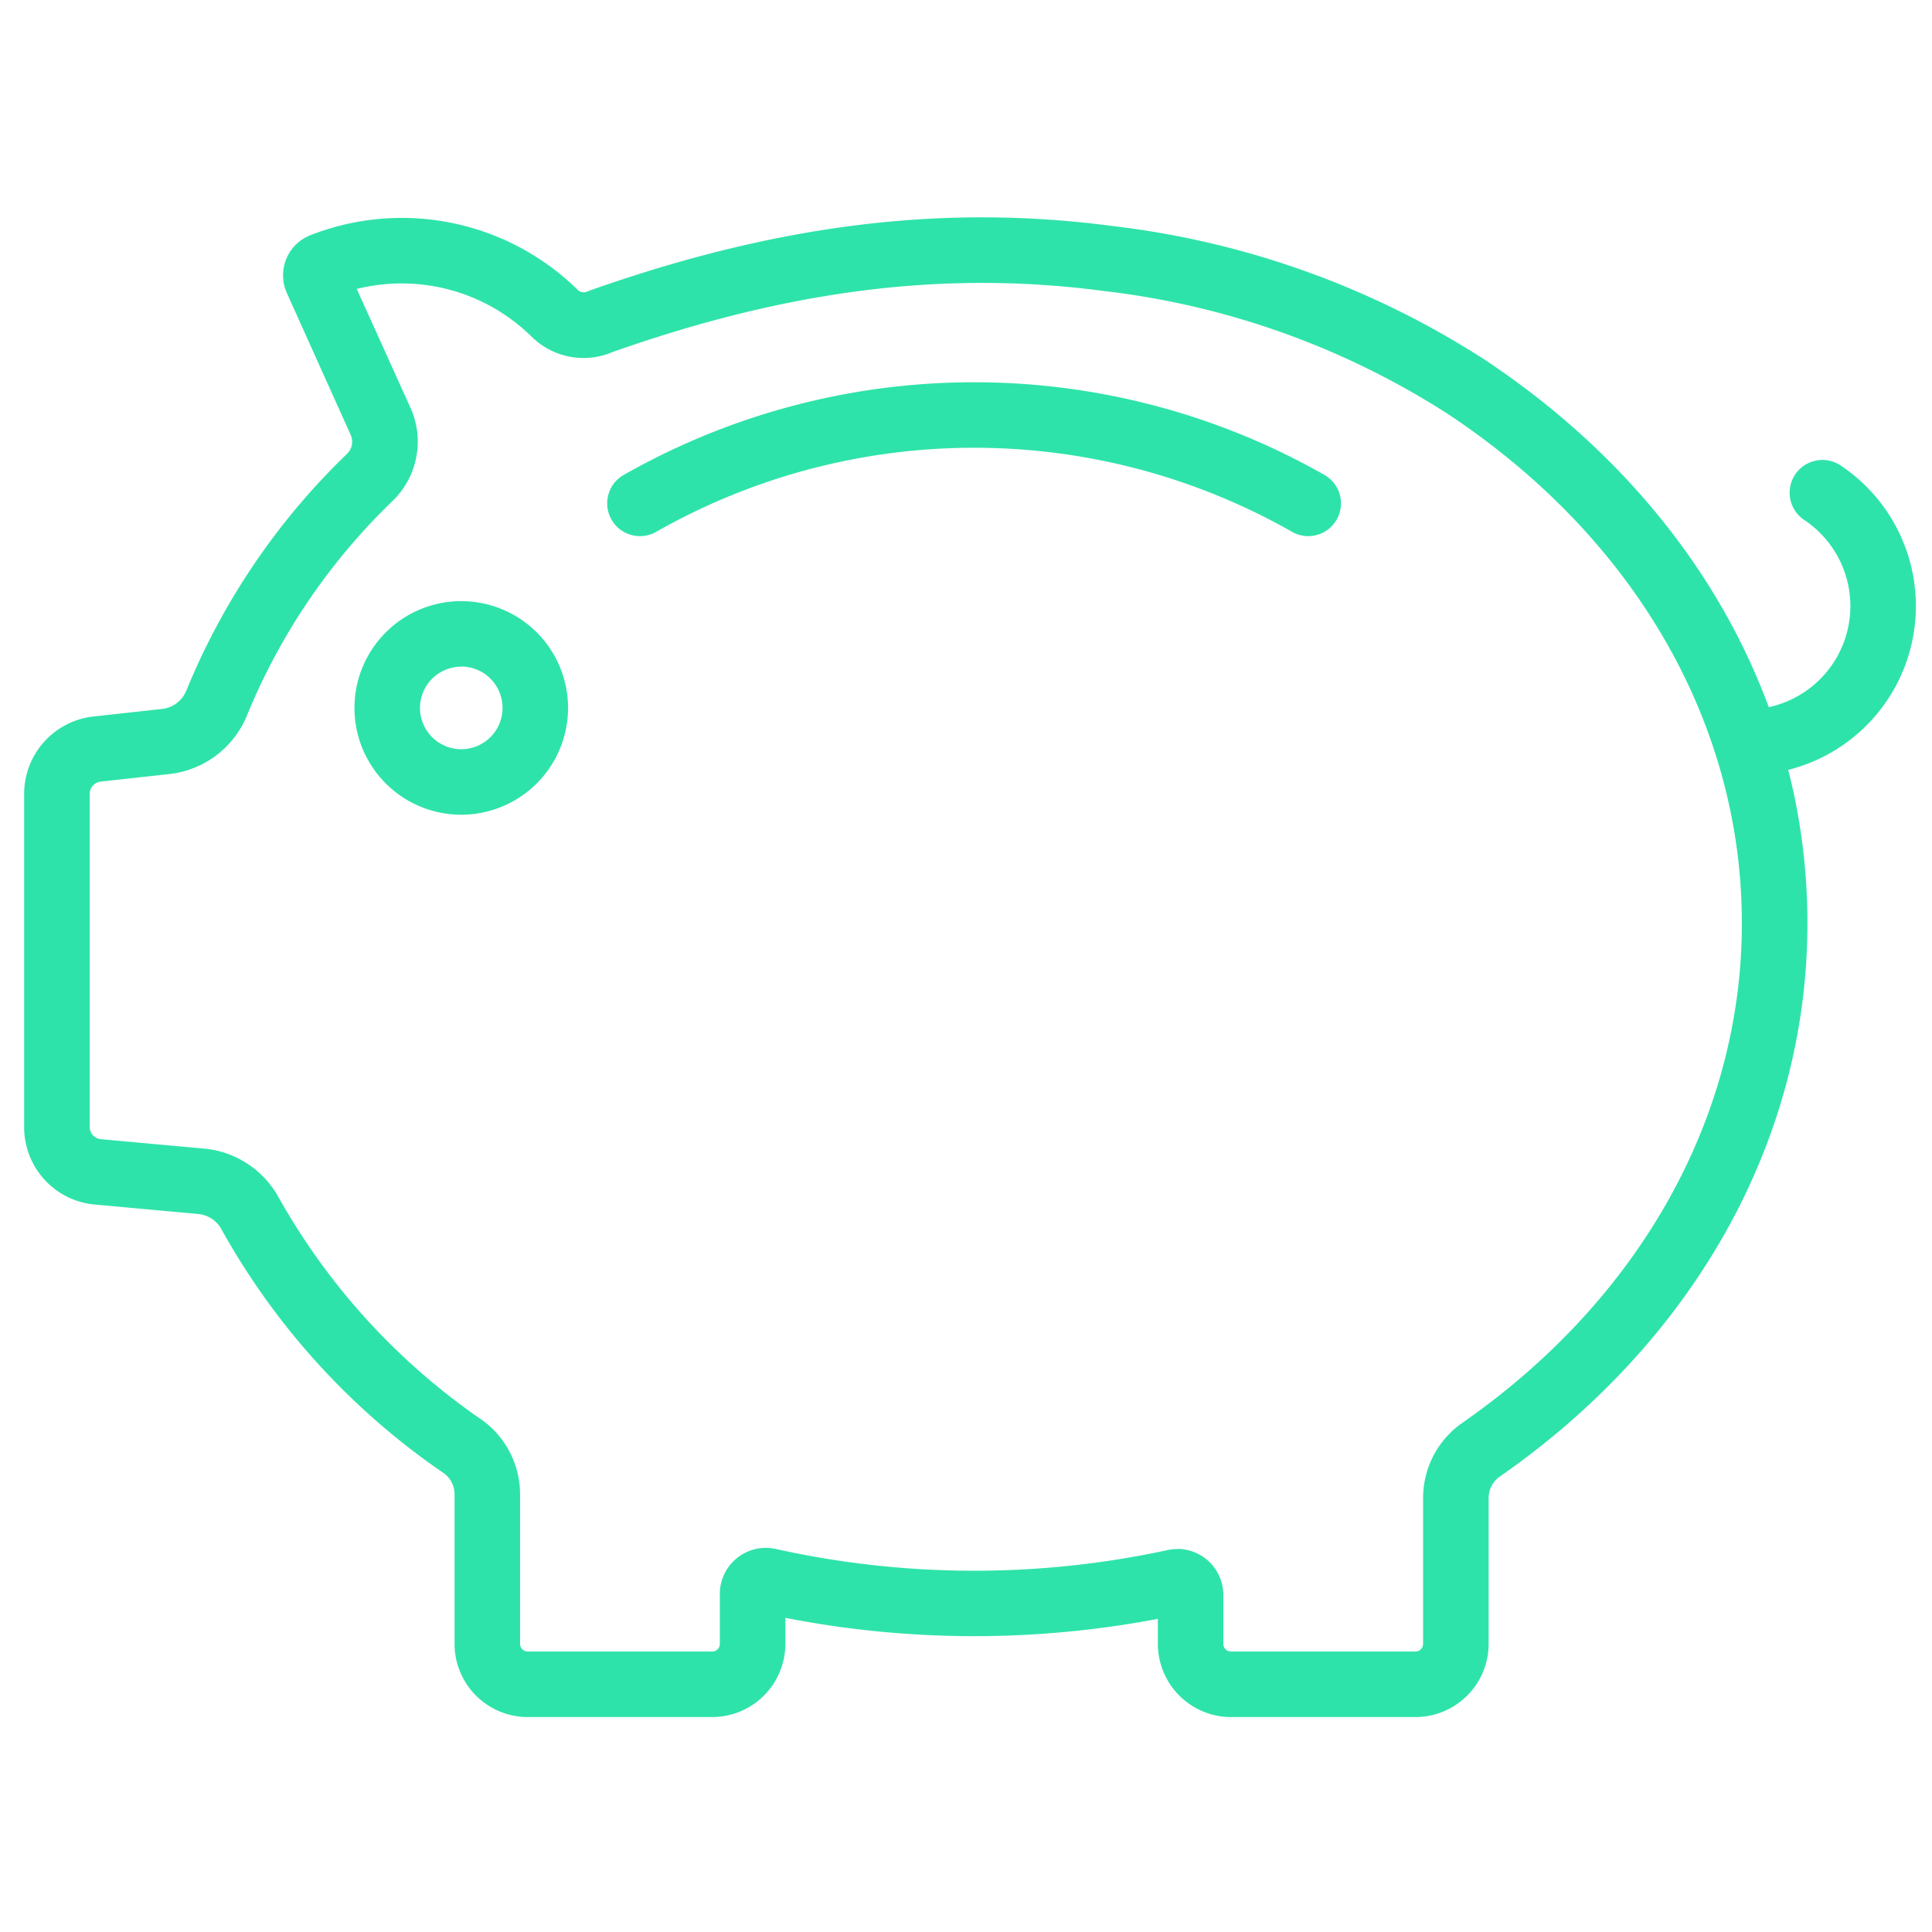 <svg xmlns="http://www.w3.org/2000/svg" xmlns:xlink="http://www.w3.org/1999/xlink" width="80" height="80" viewBox="0 0 80 80">
  <defs>
    <clipPath id="clip-path">
      <rect id="Rectangle_2404" data-name="Rectangle 2404" width="78.333" height="62.1" fill="#2ee3a9"/>
    </clipPath>
  </defs>
  <g id="Group_3794" data-name="Group 3794" transform="translate(-469 -4452)">
    <rect id="Rectangle_2405" data-name="Rectangle 2405" width="80" height="80" transform="translate(469 4452)" fill="#fff"/>
    <g id="Group_3793" data-name="Group 3793" transform="translate(470 4461)">
      <g id="Group_3787" data-name="Group 3787" clip-path="url(#clip-path)">
        <path id="Path_1473" data-name="Path 1473" d="M57.615,62.1H49.975a3.033,3.033,0,0,1-3.03-3.029V58.033a40.688,40.688,0,0,1-15.425-.042V59.07A3.033,3.033,0,0,1,28.491,62.1H20.852a3.033,3.033,0,0,1-3.03-3.029V52.893a1.085,1.085,0,0,0-.419-.873A29.734,29.734,0,0,1,8.15,41.868a1.219,1.219,0,0,0-.953-.6l-4.261-.389A3.213,3.213,0,0,1,0,37.659V23.877a3.224,3.224,0,0,1,2.876-3.209l2.837-.312a1.233,1.233,0,0,0,1.007-.77,28.681,28.681,0,0,1,6.656-9.8.694.694,0,0,0,.145-.778L10.878,3.134a1.8,1.8,0,0,1-.025-1.41,1.777,1.777,0,0,1,.992-.982A10.383,10.383,0,0,1,22.918,3a.369.369,0,0,0,.413.068l.1-.042C31.2.284,38.076-.566,45.065.359a36.166,36.166,0,0,1,15.4,5.527c8.5,5.638,13.377,14.146,13.377,23.345,0,8.932-4.649,17.287-12.754,22.922a1.079,1.079,0,0,0-.447.893V59.07A3.033,3.033,0,0,1,57.615,62.1m-9.859-6.962a1.905,1.905,0,0,1,1.9,1.906V59.07a.317.317,0,0,0,.316.316h7.639a.317.317,0,0,0,.316-.316V53.047a3.792,3.792,0,0,1,1.611-3.12c7.366-5.121,11.589-12.664,11.589-20.695,0-8.273-4.433-15.957-12.163-21.083a33.486,33.486,0,0,0-14.26-5.1c-6.533-.864-12.993-.062-20.326,2.524a3.063,3.063,0,0,1-3.368-.635,7.671,7.671,0,0,0-7.237-1.973L16,7.892a3.415,3.415,0,0,1-.724,3.832A26,26,0,0,0,9.237,20.6,3.942,3.942,0,0,1,6.01,23.052l-2.837.312a.515.515,0,0,0-.46.513V37.659a.513.513,0,0,0,.469.513l4.26.388a3.936,3.936,0,0,1,3.064,1.964,27.483,27.483,0,0,0,8.383,9.226l.057.038a3.8,3.8,0,0,1,1.589,3.1V59.07a.317.317,0,0,0,.317.316h7.639a.316.316,0,0,0,.316-.316V57a1.905,1.905,0,0,1,2.329-1.858,37.9,37.9,0,0,0,16.206.045,1.964,1.964,0,0,1,.413-.045M18.1,24.736a4.422,4.422,0,1,1,4.422-4.422A4.427,4.427,0,0,1,18.1,24.736m0-6.131a1.709,1.709,0,1,0,1.709,1.709A1.711,1.711,0,0,0,18.1,18.6m35.074-5.4a1.354,1.354,0,0,1-.687-.187,26.635,26.635,0,0,0-26.3,0,1.356,1.356,0,1,1-1.376-2.338,29.343,29.343,0,0,1,29.048,0,1.357,1.357,0,0,1-.689,2.526" transform="translate(0 0)" fill="#2ee3a9"/>
        <path id="Path_1474" data-name="Path 1474" d="M166.441,36.769a1.357,1.357,0,0,1,0-2.713,4.282,4.282,0,0,0,2.393-7.832,1.357,1.357,0,1,1,1.519-2.248,6.995,6.995,0,0,1-3.911,12.793" transform="translate(-95.102 -13.678)" fill="#2ee3a9"/>
      </g>
    </g>
  </g>
</svg>
